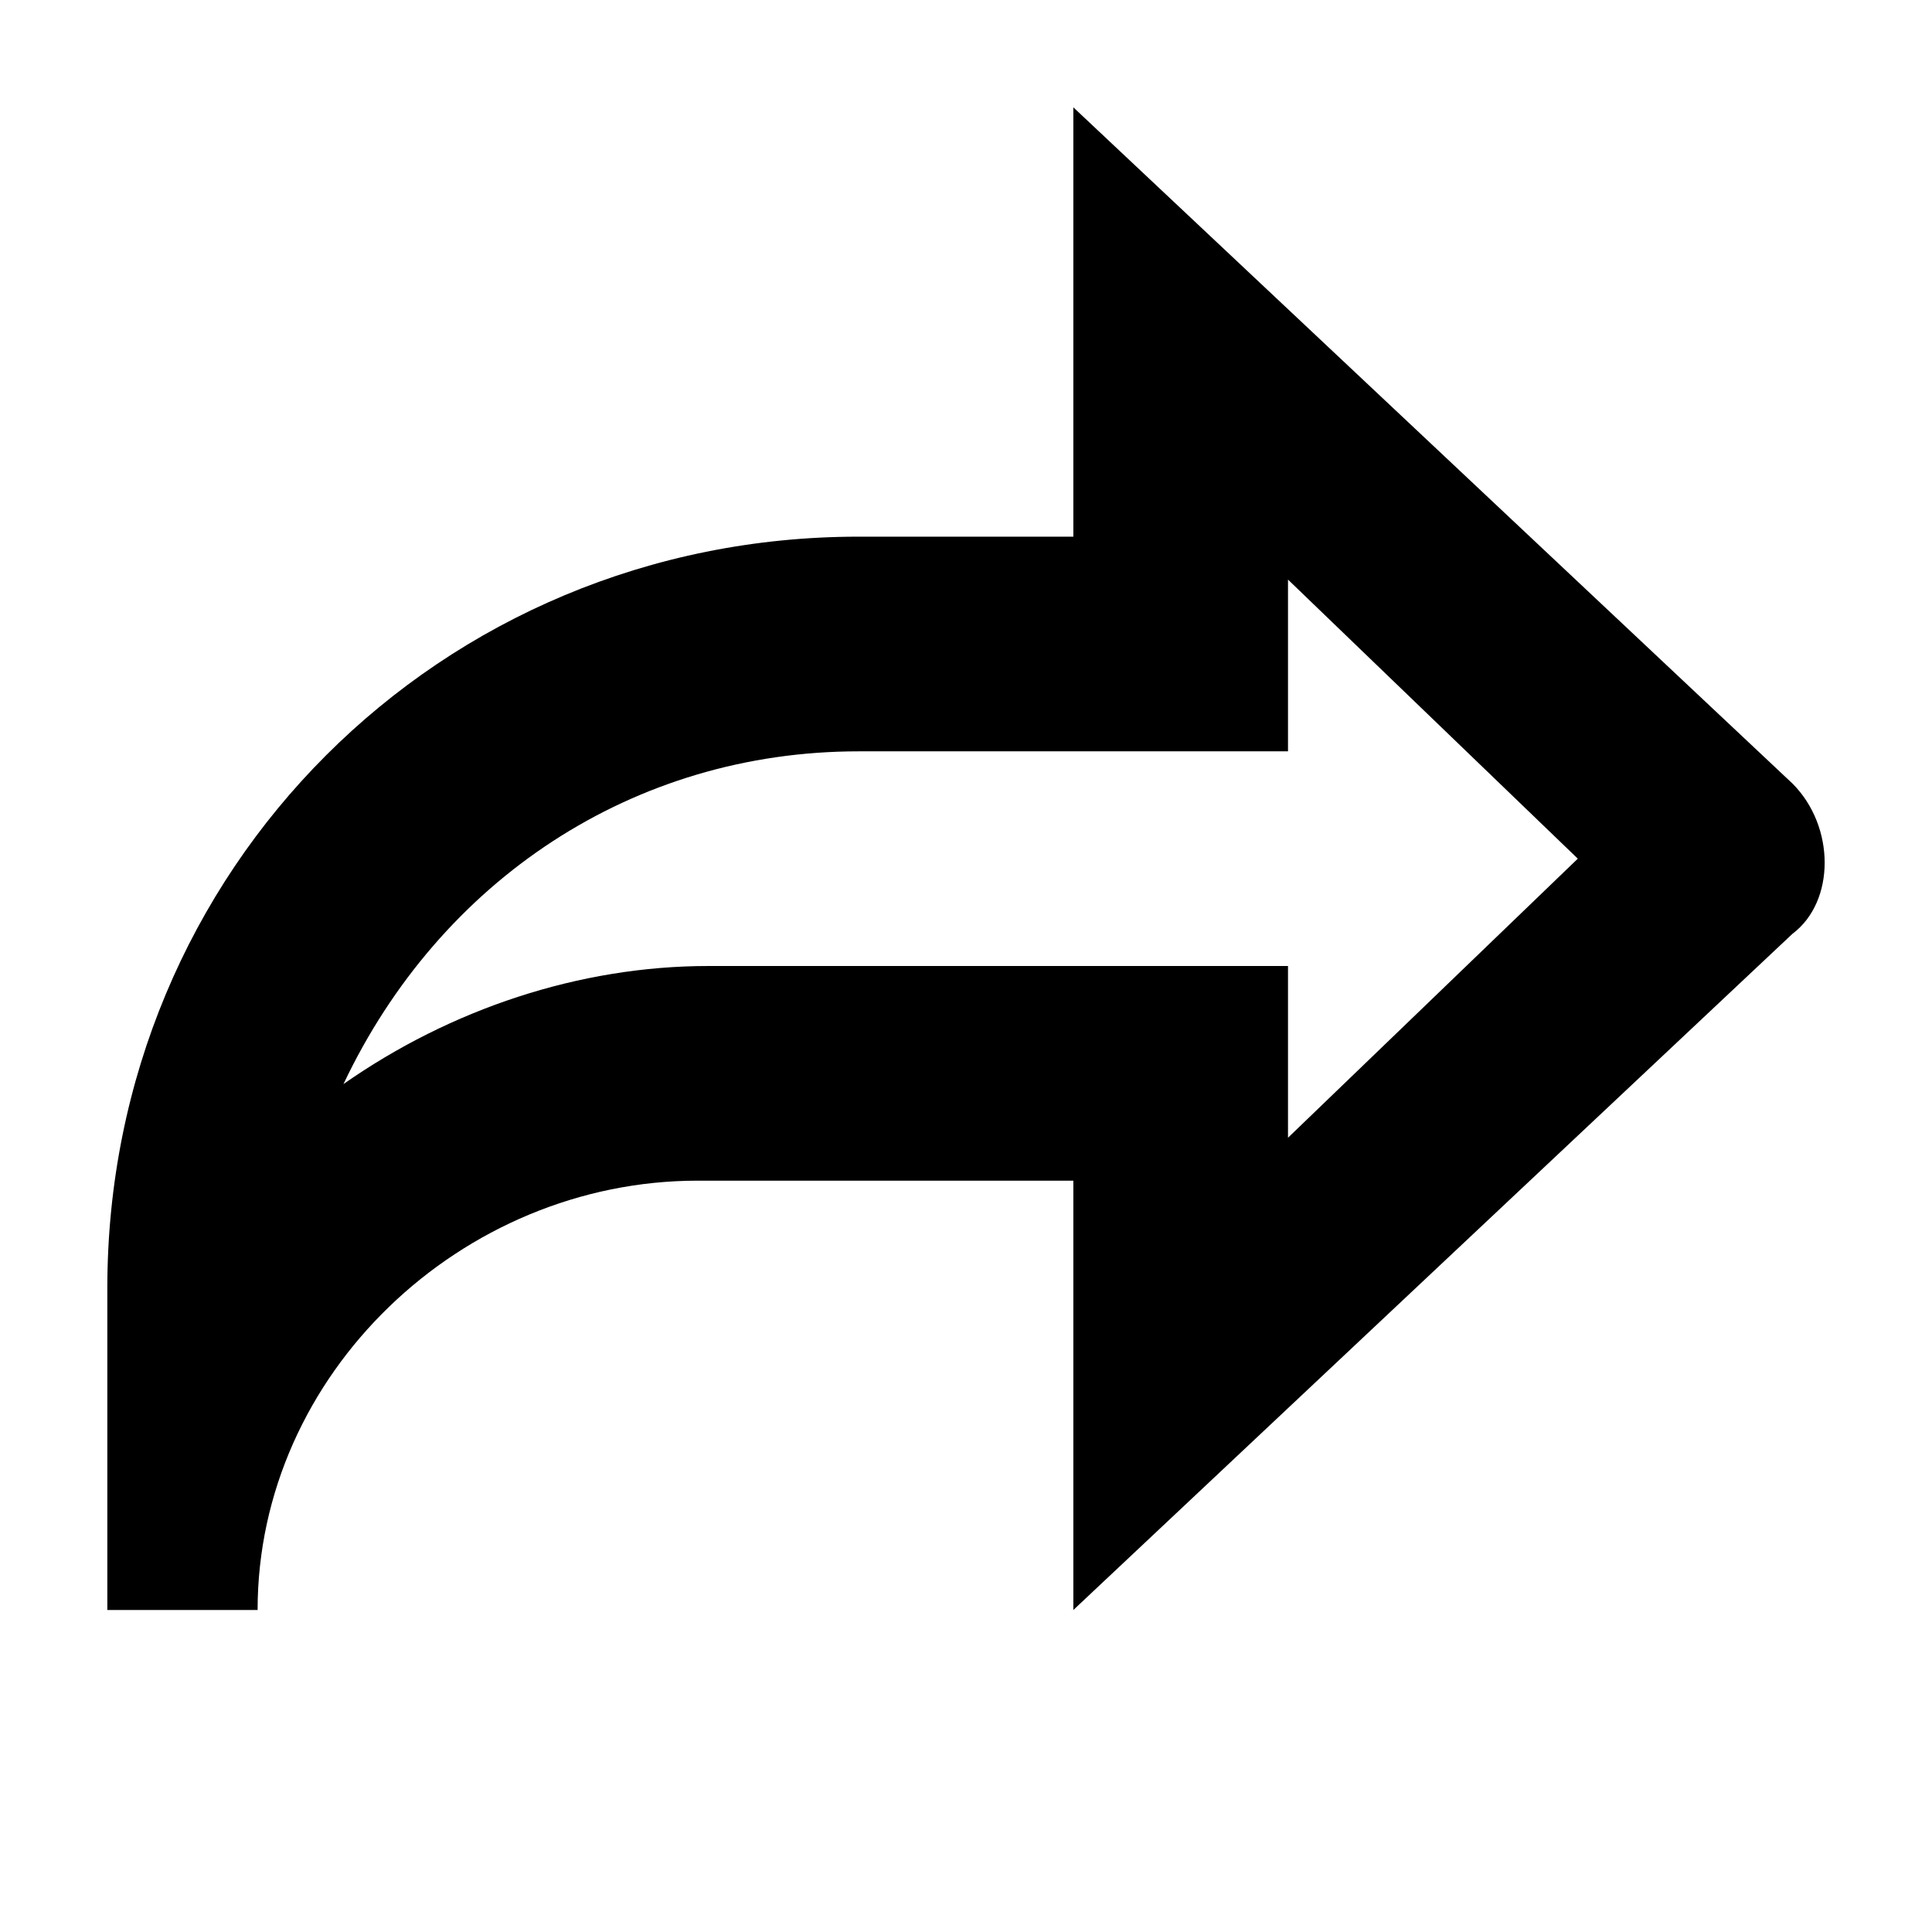 <svg xmlns="http://www.w3.org/2000/svg" xmlns:xlink="http://www.w3.org/1999/xlink" width="18" height="18" viewBox="0 0 18 18"><path d="M16.7 7.3c.4.4.4 1.1 0 1.4l-6.7 6.3v-4h-3.5c-2.2 0-4.1 1.8-4.1 4h-1.4v-3c0-3.9 3.1-7 7-7h2v-4l6.7 6.3zm-4.7 3.3l2.7-2.6-2.7-2.6v1.6h-4c-2.1 0-3.9 1.2-4.8 3.1 1-.7 2.2-1.1 3.4-1.1h5.4v1.6z"/></svg>